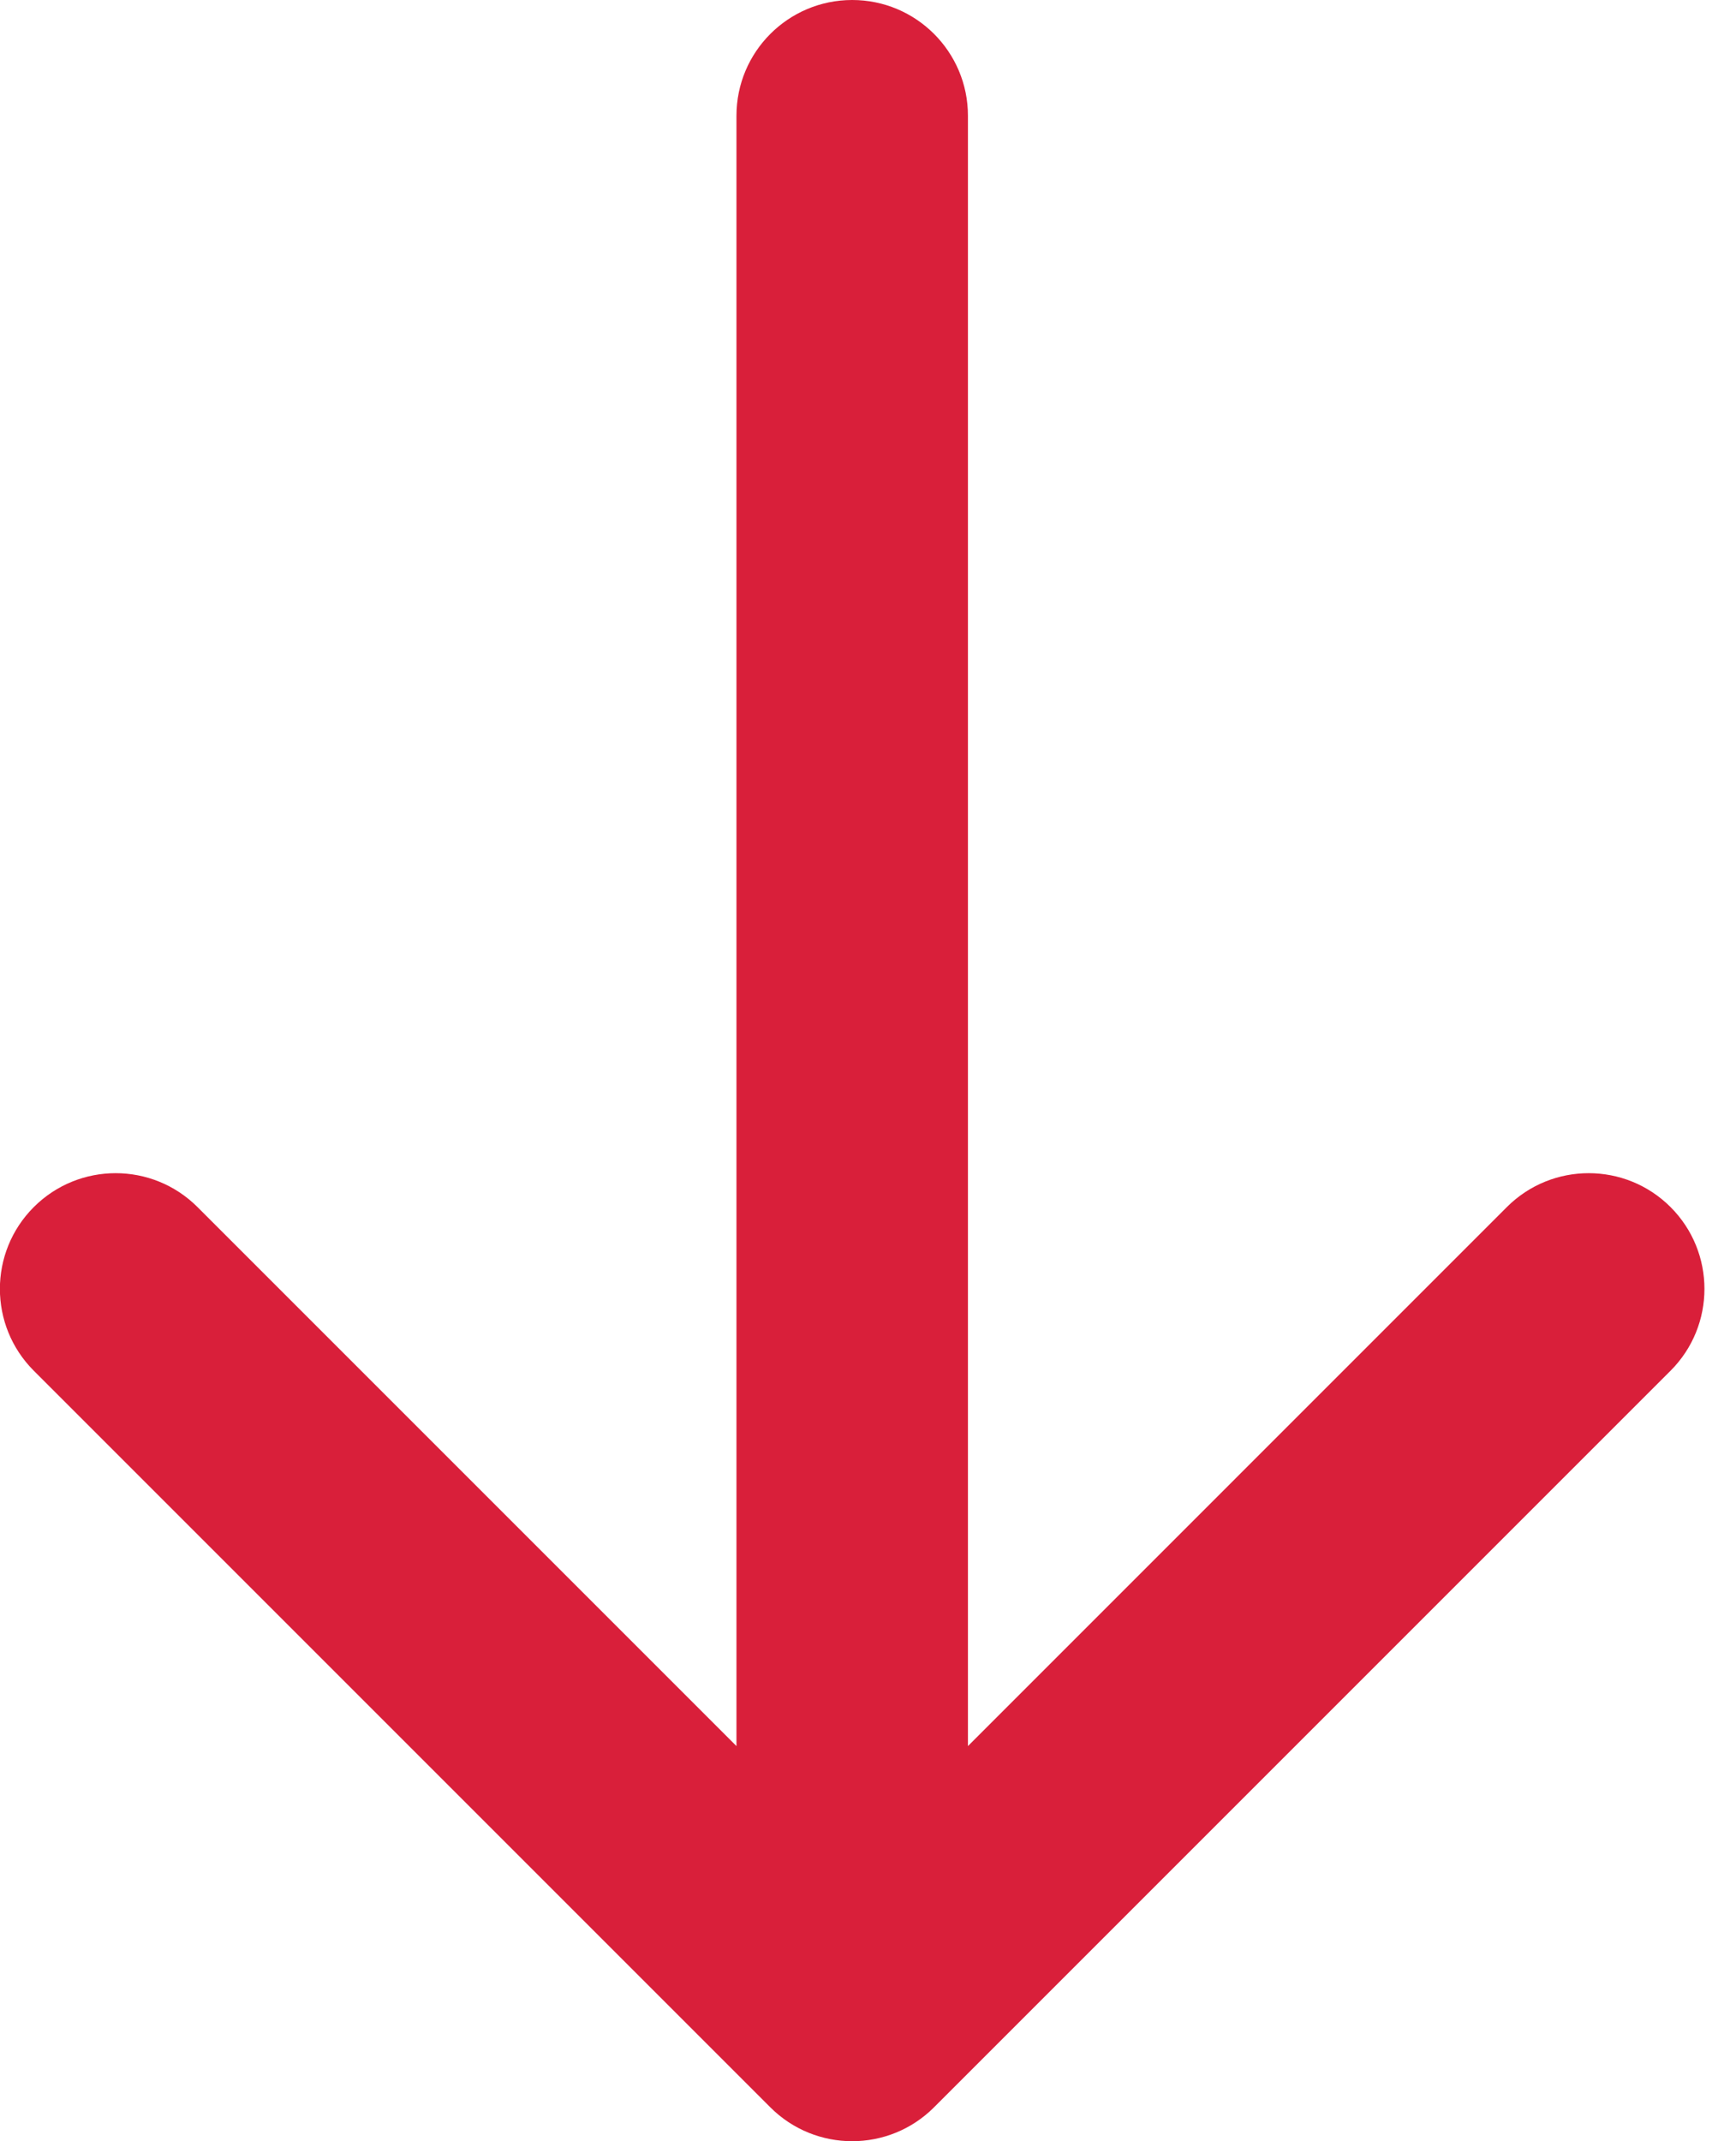 <?xml version="1.0" encoding="UTF-8"?> <svg xmlns="http://www.w3.org/2000/svg" width="30" height="37" viewBox="0 0 30 37" fill="none"><path d="M16.727 2C16.727 0.895 15.831 -4.82822e-08 14.727 0C13.622 4.82822e-08 12.727 0.895 12.727 2L14.727 2L16.727 2ZM13.312 36.414C14.093 37.195 15.36 37.195 16.141 36.414L28.869 23.686C29.65 22.905 29.65 21.639 28.869 20.858C28.088 20.077 26.821 20.077 26.04 20.858L14.727 32.172L3.413 20.858C2.632 20.077 1.365 20.077 0.584 20.858C-0.197 21.639 -0.197 22.905 0.584 23.686L13.312 36.414ZM14.727 2L12.727 2L12.727 35L14.727 35L16.727 35L16.727 2L14.727 2Z" fill="#D91F3A"></path></svg> 
